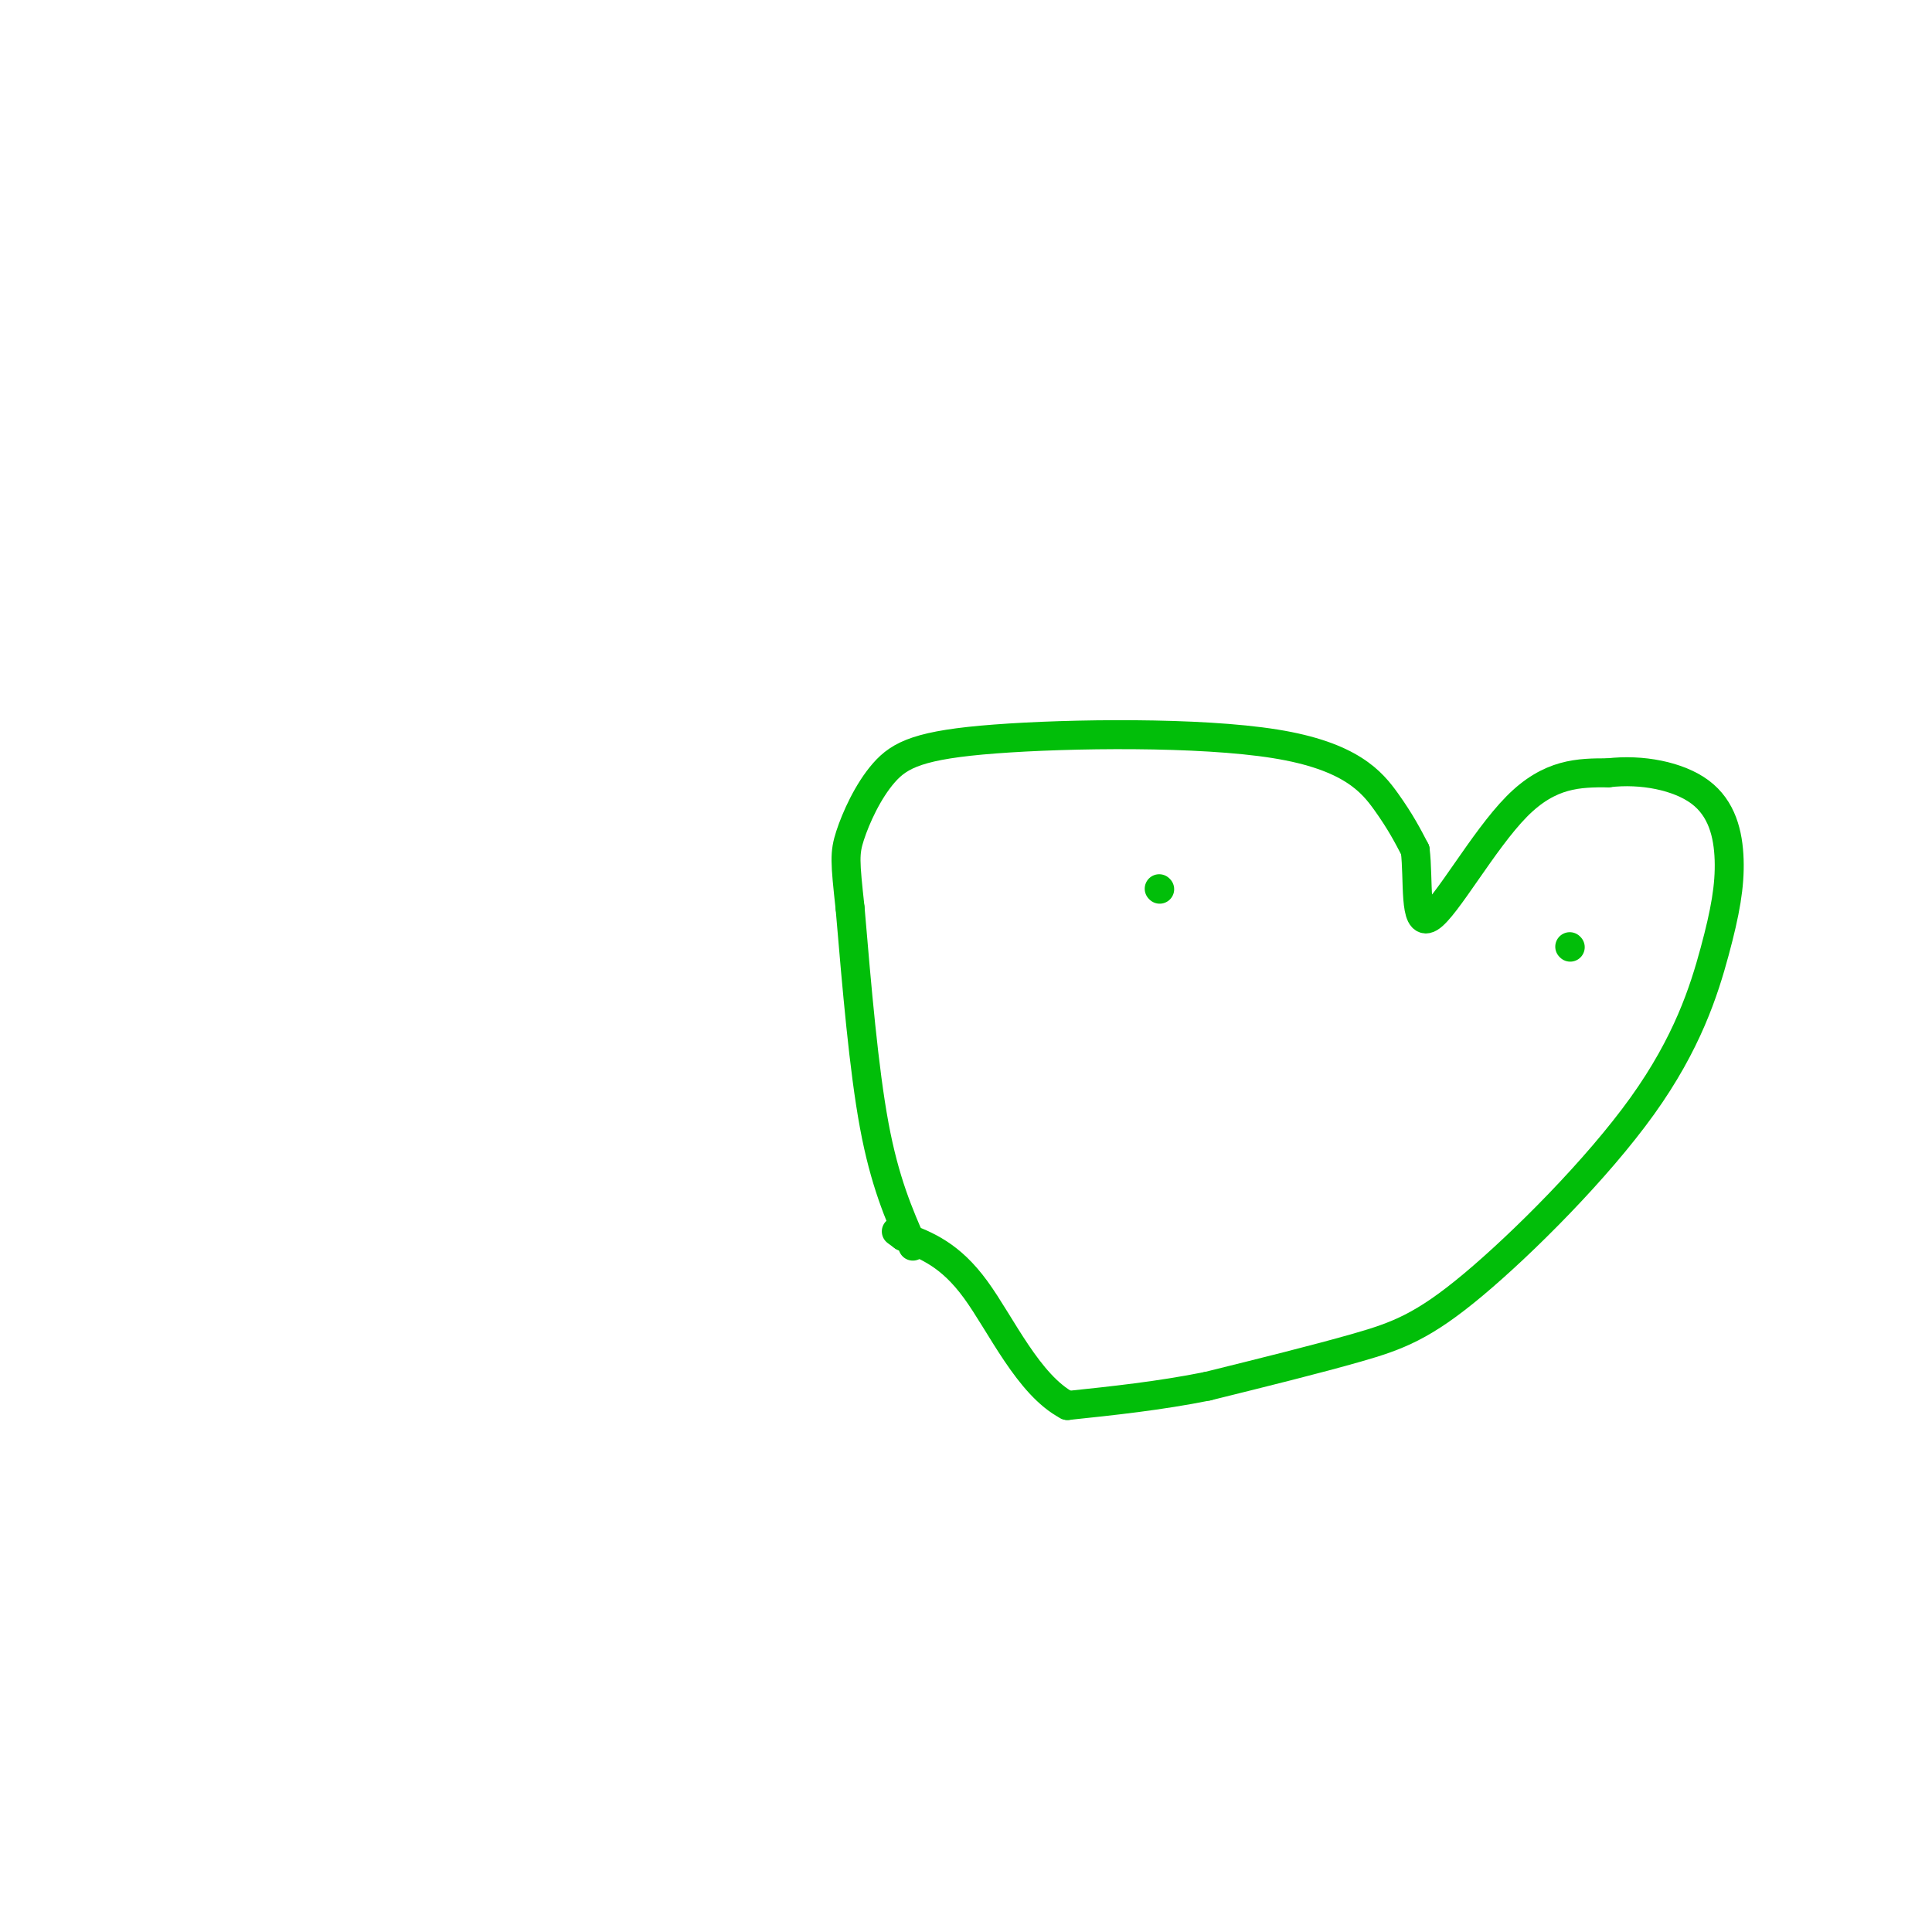 <svg viewBox='0 0 400 400' version='1.1' xmlns='http://www.w3.org/2000/svg' xmlns:xlink='http://www.w3.org/1999/xlink'><g fill='none' stroke='#01BE09' stroke-width='6' stroke-linecap='round' stroke-linejoin='round'><path d='M189,258c-2.917,-6.667 -5.833,-13.333 -8,-25c-2.167,-11.667 -3.583,-28.333 -5,-45'/><path d='M176,188c-1.052,-9.677 -1.181,-11.369 0,-15c1.181,-3.631 3.673,-9.202 7,-13c3.327,-3.798 7.490,-5.822 23,-7c15.510,-1.178 42.368,-1.509 58,1c15.632,2.509 20.038,7.860 23,12c2.962,4.140 4.481,7.070 6,10'/><path d='M293,176c0.762,6.000 -0.333,16.000 3,14c3.333,-2.000 11.095,-16.000 18,-23c6.905,-7.000 12.952,-7.000 19,-7'/><path d='M333,160c6.860,-0.817 14.509,0.639 19,4c4.491,3.361 5.822,8.626 6,14c0.178,5.374 -0.798,10.857 -3,19c-2.202,8.143 -5.632,18.946 -15,32c-9.368,13.054 -24.676,28.361 -35,37c-10.324,8.639 -15.664,10.611 -24,13c-8.336,2.389 -19.668,5.194 -31,8'/><path d='M250,287c-10.000,2.000 -19.500,3.000 -29,4'/><path d='M221,291c-8.067,-4.222 -13.733,-16.778 -19,-24c-5.267,-7.222 -10.133,-9.111 -15,-11'/><path d='M187,256c-2.500,-1.833 -1.250,-0.917 0,0'/><path d='M240,184c0.000,0.000 0.100,0.100 0.1,0.1'/><path d='M325,196c0.000,0.000 0.100,0.100 0.1,0.1'/></g>
</svg>